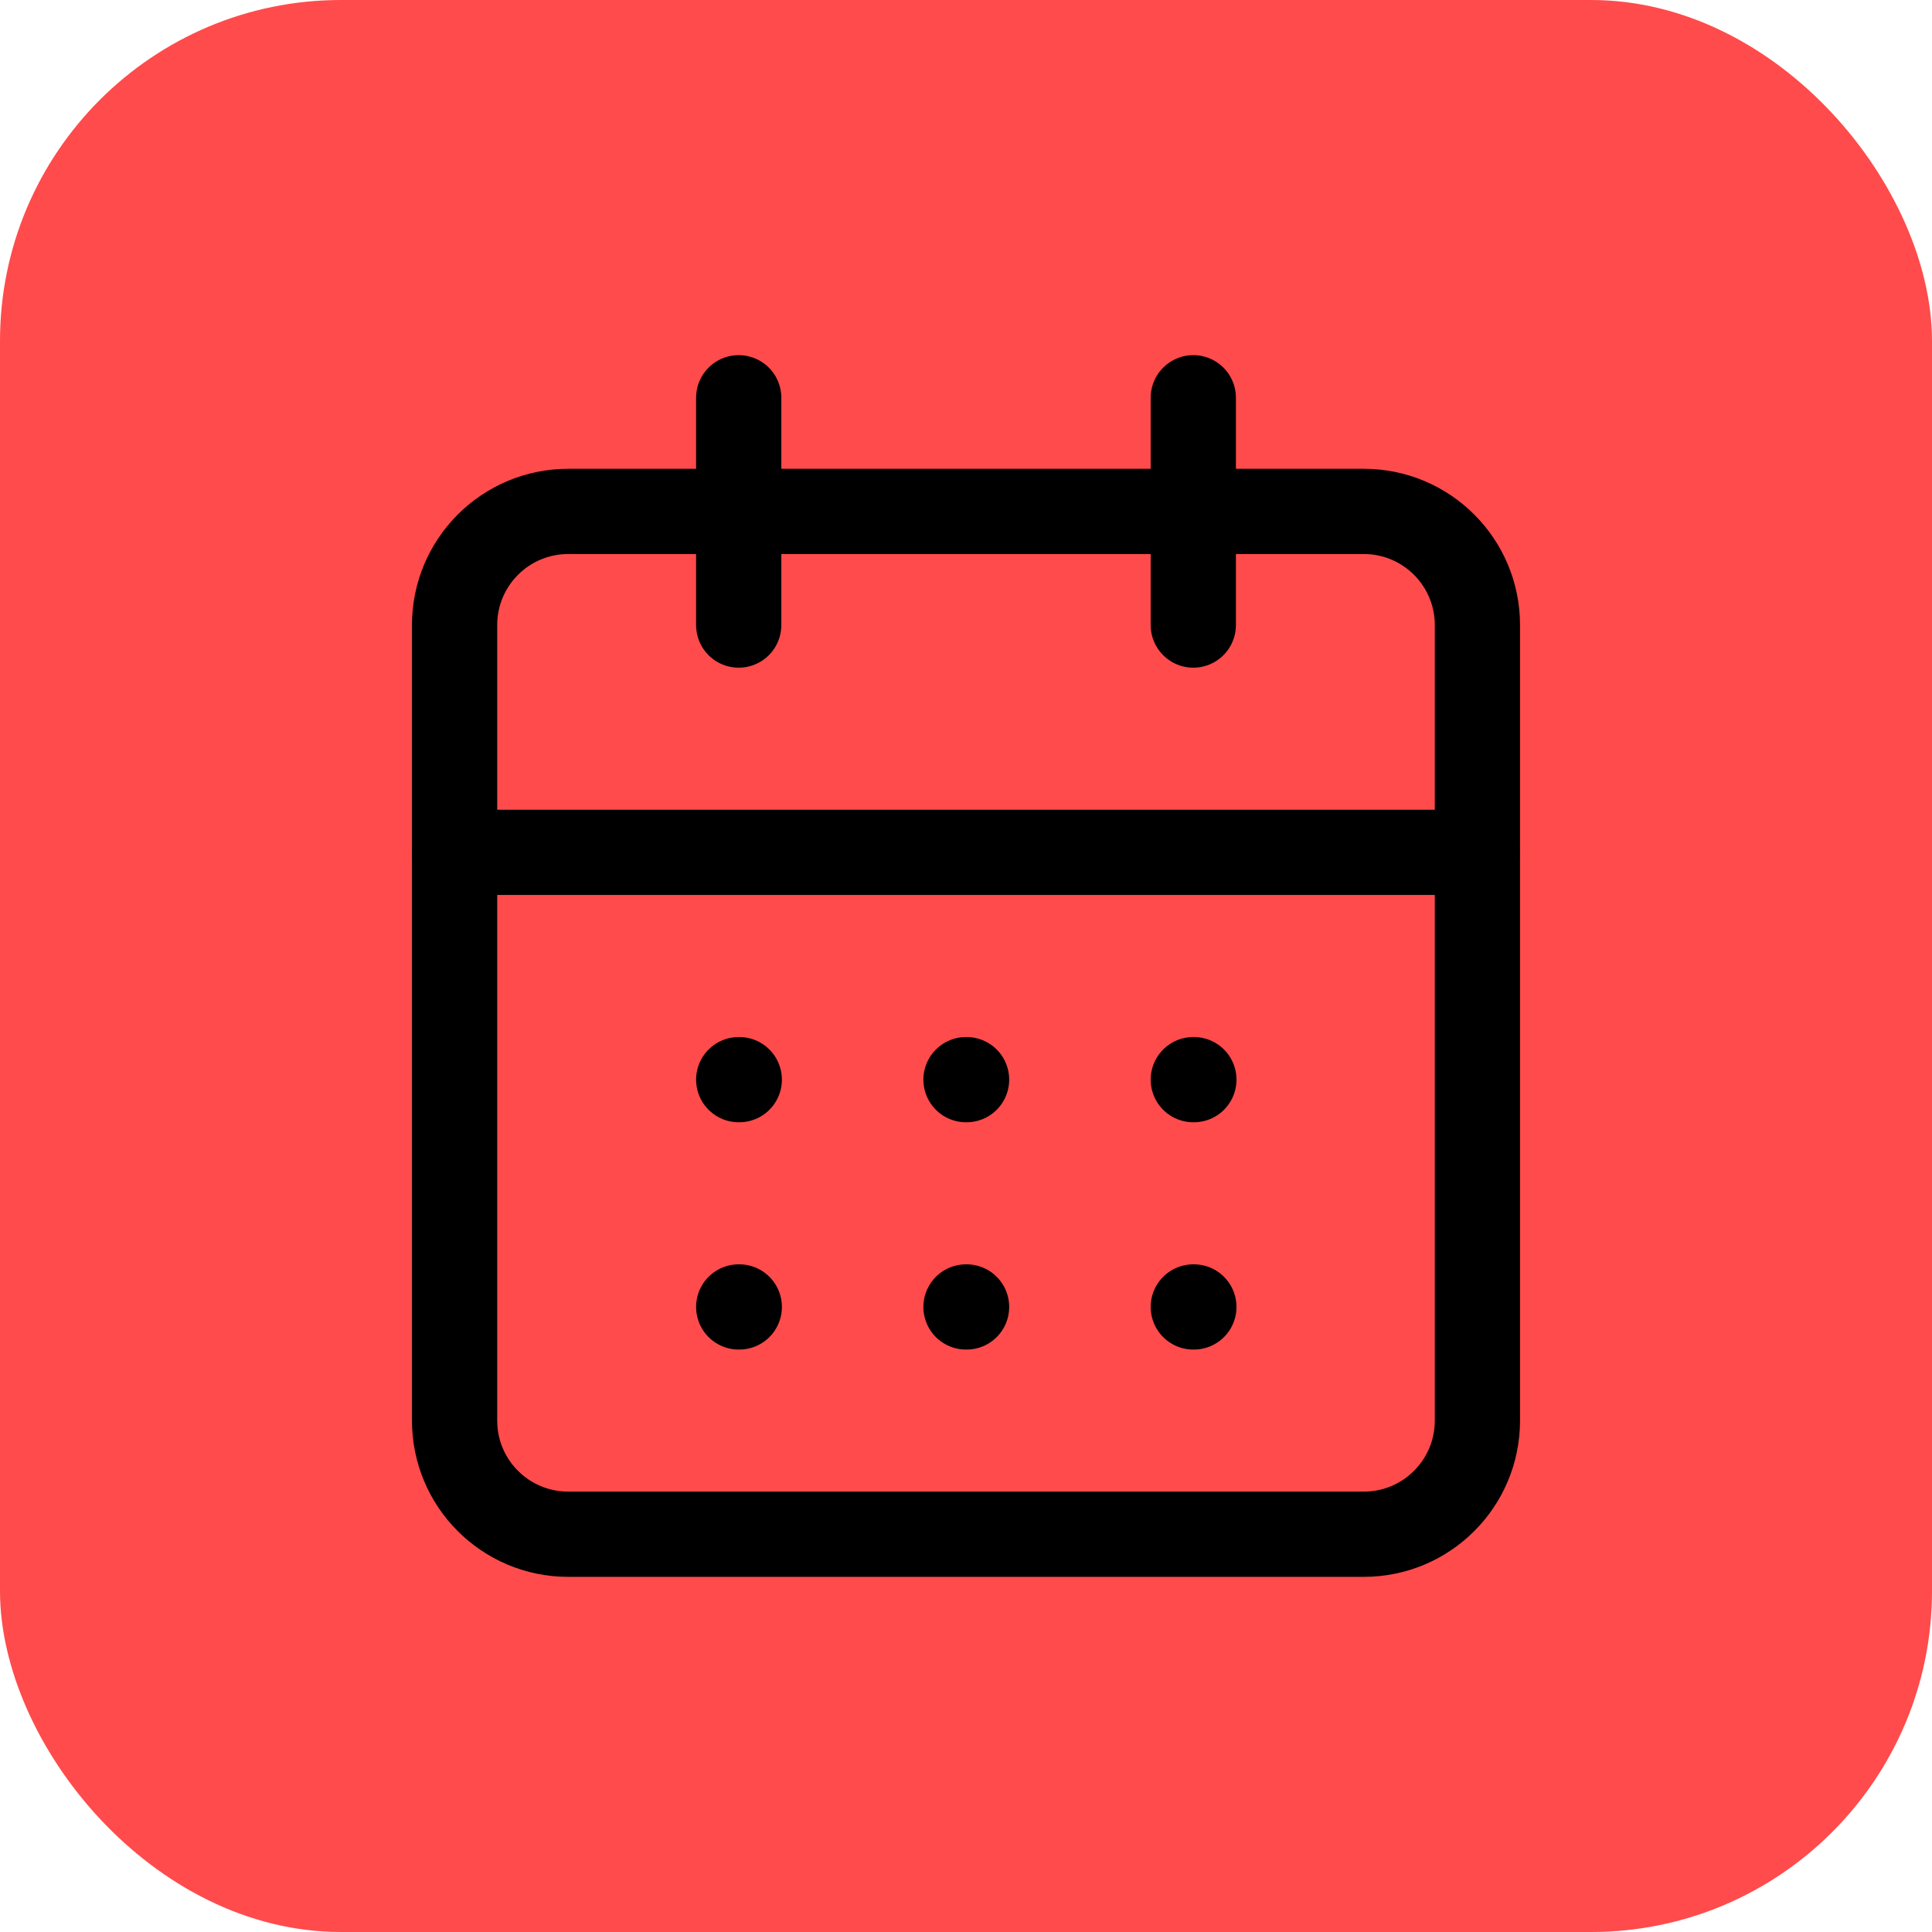 <svg width="34" height="34" viewBox="0 0 34 34" fill="none" xmlns="http://www.w3.org/2000/svg">
<rect width="34" height="34" rx="6" fill="#FF4B4B"/>
<path d="M13 7V11" stroke="black" stroke-width="1.5" stroke-linecap="round" stroke-linejoin="round"/>
<path d="M21 7V11" stroke="black" stroke-width="1.5" stroke-linecap="round" stroke-linejoin="round"/>
<path d="M24 9H10C8.895 9 8 9.895 8 11V25C8 26.105 8.895 27 10 27H24C25.105 27 26 26.105 26 25V11C26 9.895 25.105 9 24 9Z" stroke="black" stroke-width="1.5" stroke-linecap="round" stroke-linejoin="round"/>
<path d="M8 15H26" stroke="black" stroke-width="1.5" stroke-linecap="round" stroke-linejoin="round"/>
<path d="M13 19H13.01" stroke="black" stroke-width="1.5" stroke-linecap="round" stroke-linejoin="round"/>
<path d="M17 19H17.01" stroke="black" stroke-width="1.5" stroke-linecap="round" stroke-linejoin="round"/>
<path d="M21 19H21.01" stroke="black" stroke-width="1.5" stroke-linecap="round" stroke-linejoin="round"/>
<path d="M13 23H13.01" stroke="black" stroke-width="1.5" stroke-linecap="round" stroke-linejoin="round"/>
<path d="M17 23H17.01" stroke="black" stroke-width="1.5" stroke-linecap="round" stroke-linejoin="round"/>
<path d="M21 23H21.01" stroke="black" stroke-width="1.5" stroke-linecap="round" stroke-linejoin="round"/>
</svg>
